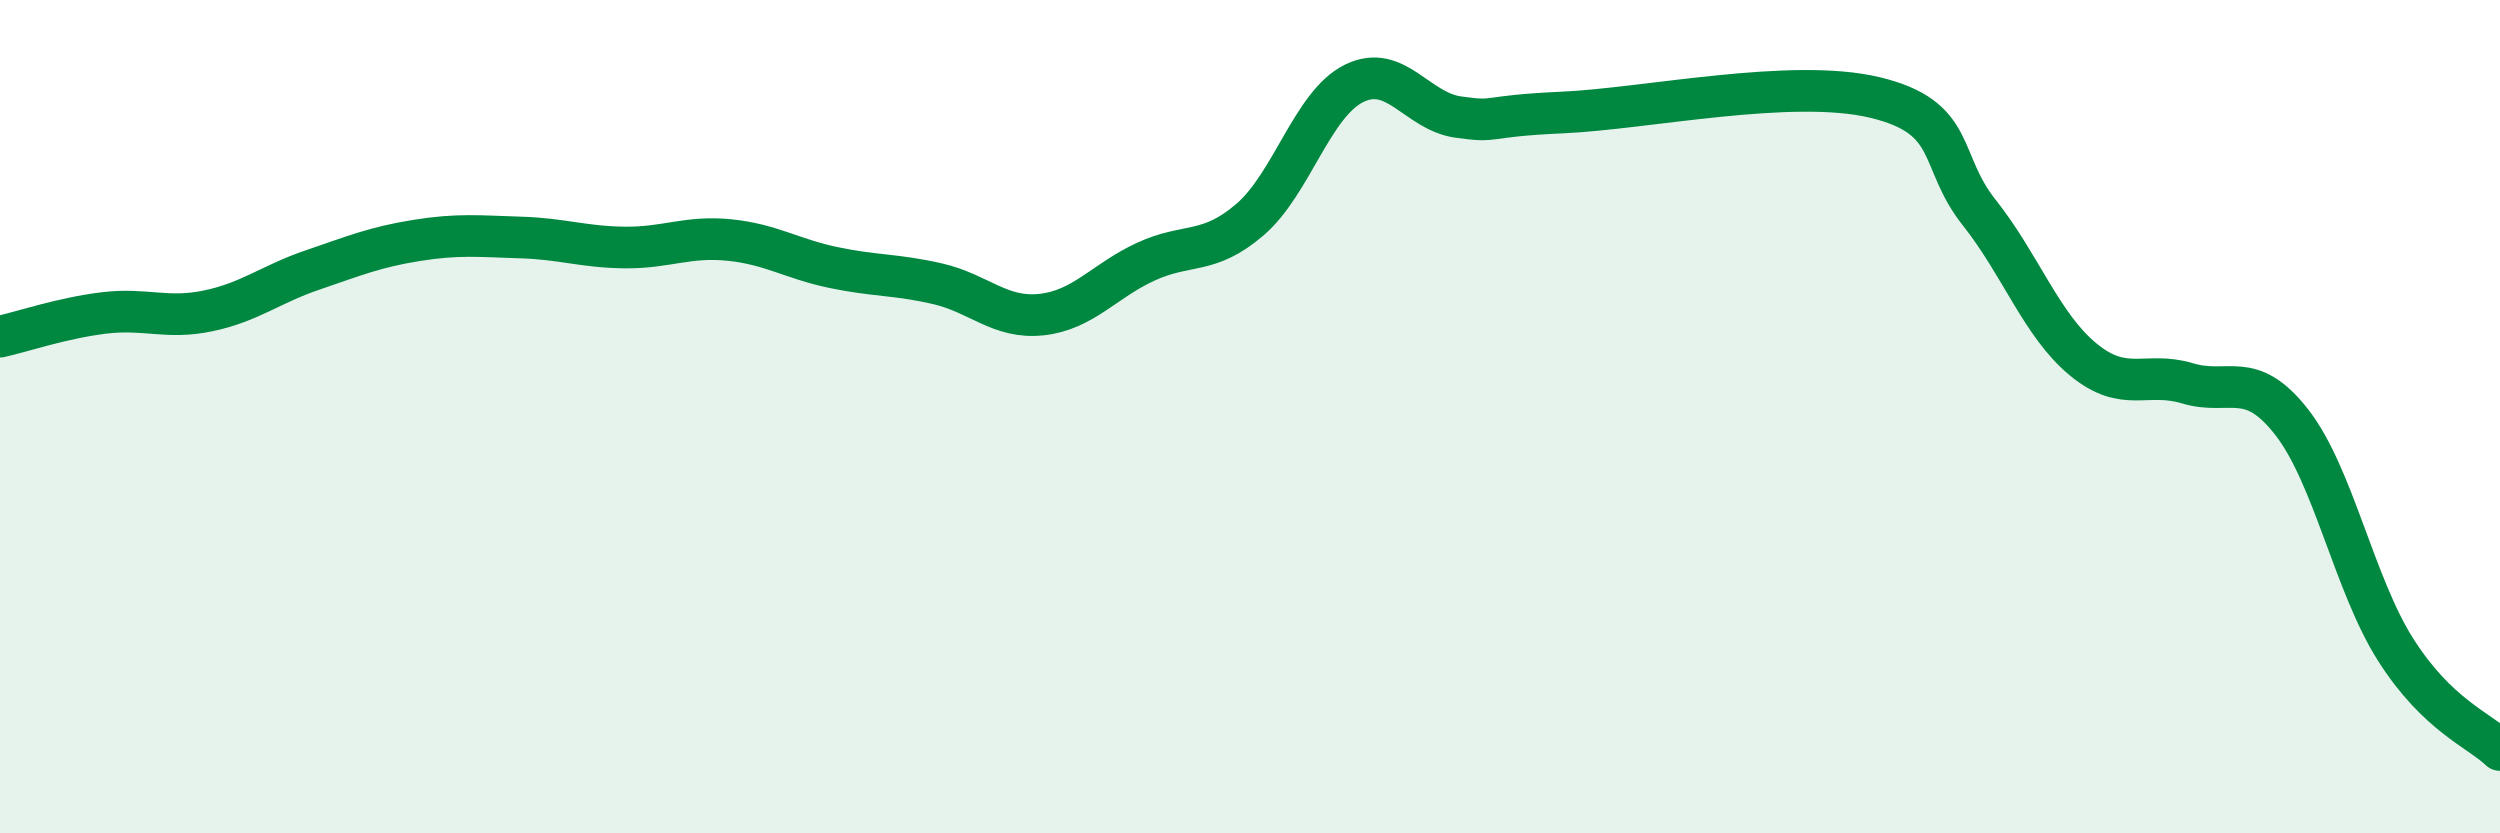 
    <svg width="60" height="20" viewBox="0 0 60 20" xmlns="http://www.w3.org/2000/svg">
      <path
        d="M 0,8.08 C 0.5,7.97 1.5,7.63 2.5,7.51 C 3.5,7.39 4,7.67 5,7.46 C 6,7.25 6.5,6.82 7.5,6.48 C 8.5,6.14 9,5.93 10,5.77 C 11,5.61 11.5,5.67 12.5,5.7 C 13.5,5.73 14,5.93 15,5.94 C 16,5.95 16.5,5.66 17.5,5.76 C 18.5,5.86 19,6.21 20,6.42 C 21,6.63 21.5,6.58 22.5,6.81 C 23.5,7.04 24,7.66 25,7.55 C 26,7.44 26.5,6.74 27.5,6.28 C 28.5,5.82 29,6.13 30,5.27 C 31,4.41 31.5,2.49 32.5,2 C 33.5,1.51 34,2.67 35,2.81 C 36,2.95 35.5,2.79 37.5,2.7 C 39.5,2.61 43,1.86 45,2.34 C 47,2.82 46.5,3.84 47.5,5.1 C 48.5,6.36 49,7.81 50,8.63 C 51,9.45 51.5,8.9 52.5,9.2 C 53.5,9.5 54,8.85 55,10.13 C 56,11.41 56.5,14.03 57.5,15.6 C 58.5,17.17 59.5,17.52 60,18L60 20L0 20Z"
        fill="#008740"
        opacity="0.1"
        stroke-linecap="round"
        stroke-linejoin="round"
      />
      <path
        d="M 0,8.08 C 0.5,7.97 1.5,7.63 2.5,7.51 C 3.5,7.39 4,7.67 5,7.46 C 6,7.25 6.5,6.82 7.5,6.48 C 8.5,6.14 9,5.93 10,5.77 C 11,5.61 11.5,5.67 12.5,5.7 C 13.5,5.73 14,5.93 15,5.94 C 16,5.95 16.5,5.66 17.5,5.76 C 18.5,5.86 19,6.21 20,6.42 C 21,6.63 21.5,6.58 22.5,6.81 C 23.5,7.04 24,7.66 25,7.55 C 26,7.44 26.5,6.74 27.5,6.28 C 28.5,5.82 29,6.13 30,5.27 C 31,4.41 31.5,2.49 32.5,2 C 33.5,1.51 34,2.67 35,2.81 C 36,2.95 35.5,2.79 37.5,2.7 C 39.5,2.61 43,1.86 45,2.34 C 47,2.82 46.5,3.84 47.5,5.1 C 48.5,6.36 49,7.81 50,8.63 C 51,9.45 51.5,8.9 52.5,9.2 C 53.5,9.5 54,8.85 55,10.13 C 56,11.41 56.5,14.03 57.5,15.6 C 58.5,17.17 59.5,17.52 60,18"
        stroke="#008740"
        stroke-width="1"
        fill="none"
        stroke-linecap="round"
        stroke-linejoin="round"
      />
    </svg>
  